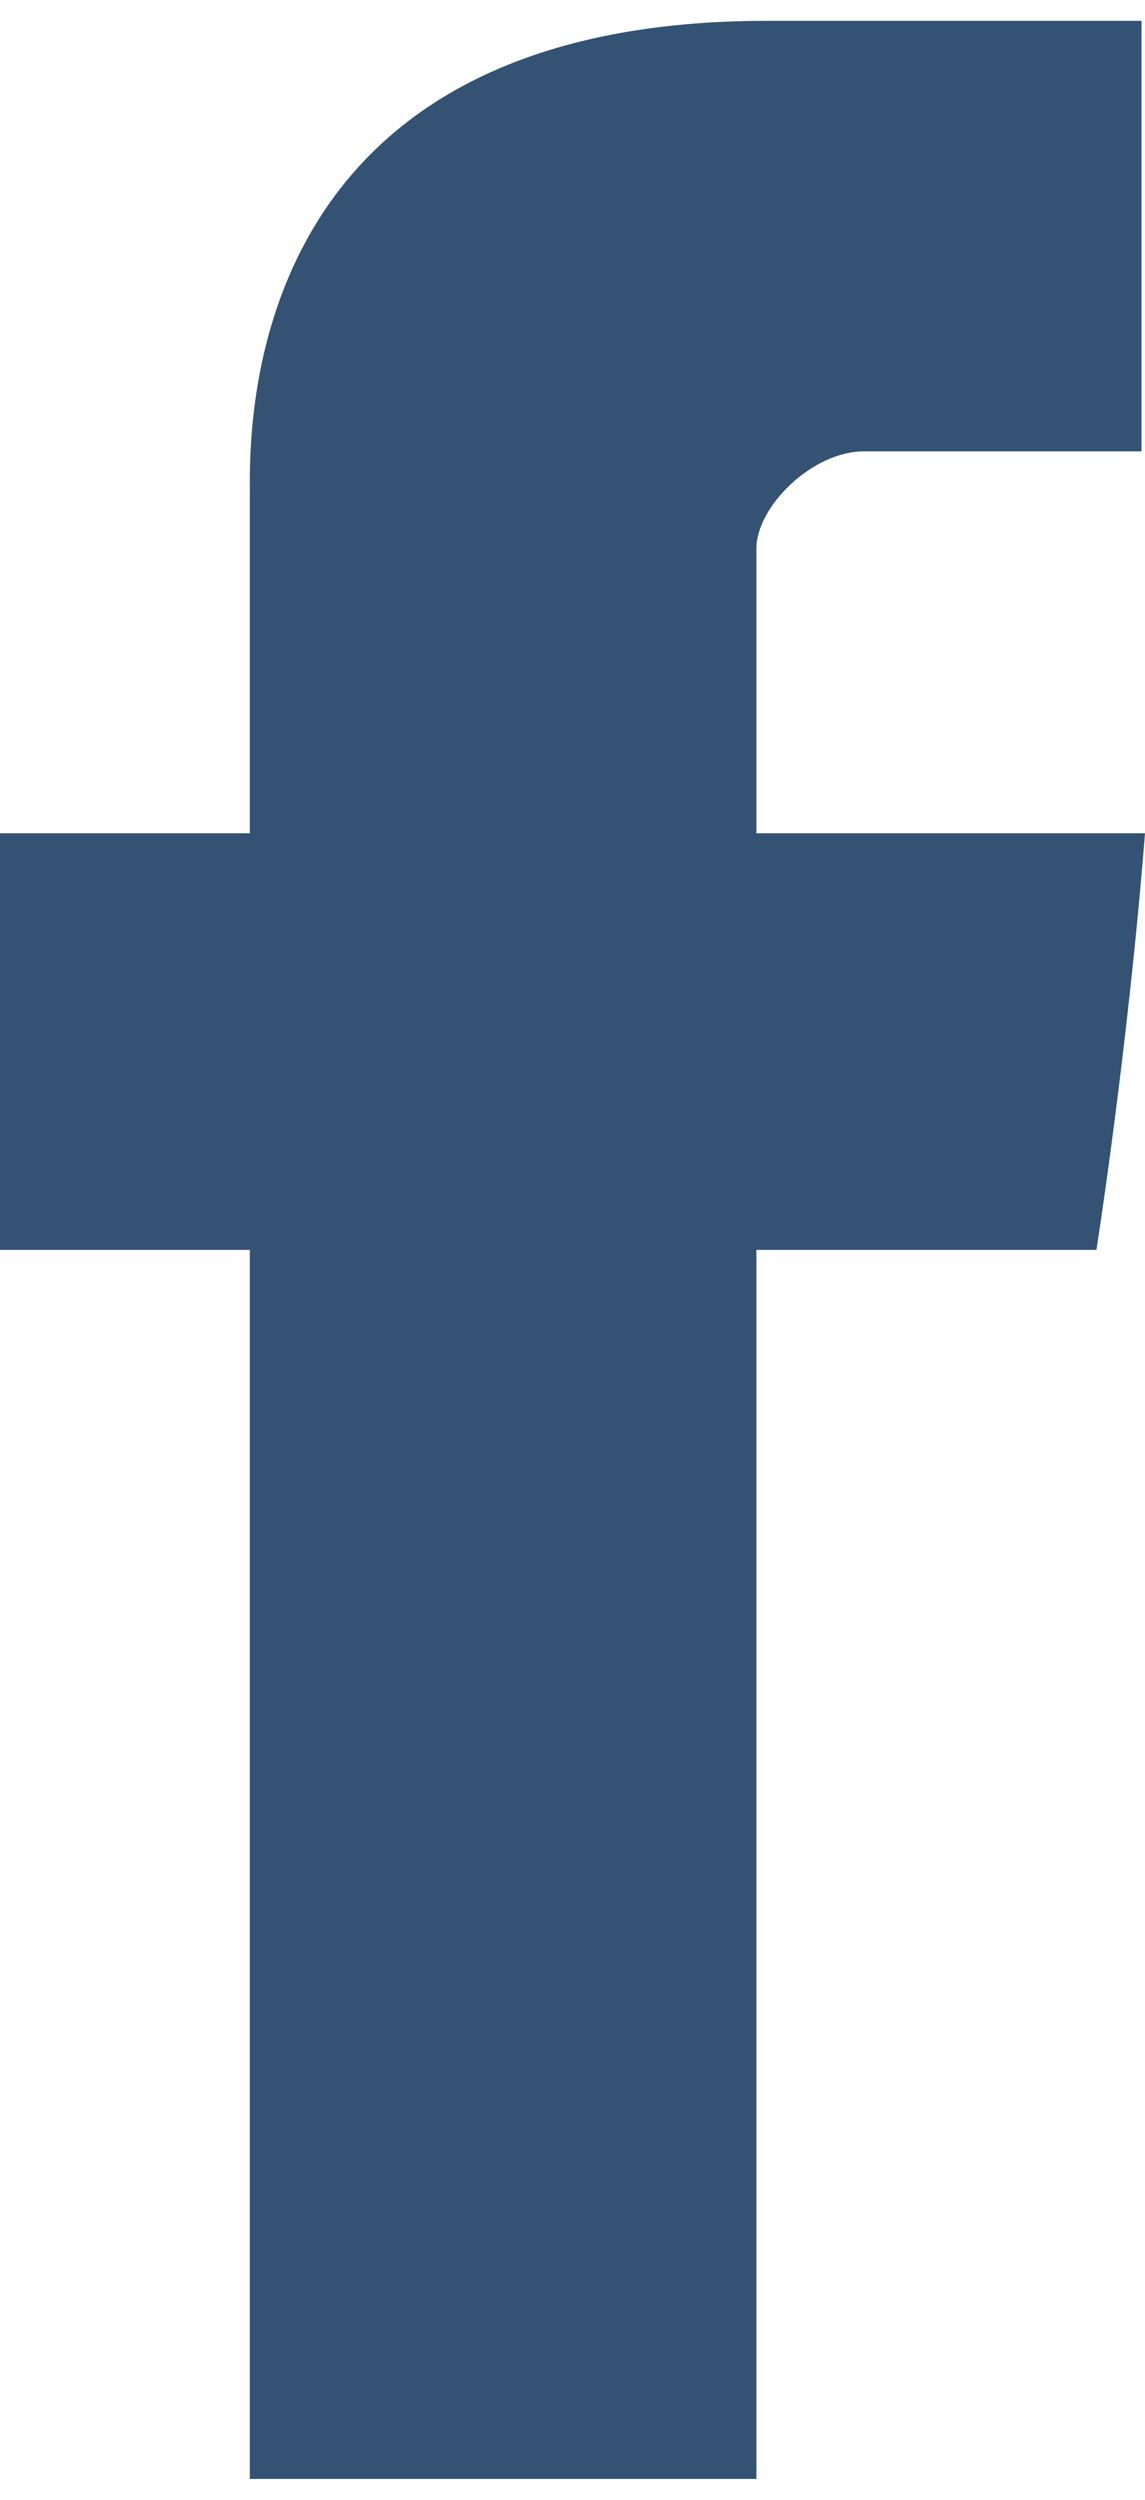 <svg xmlns="http://www.w3.org/2000/svg" viewBox="0 0 33 72"><path d="M7.2 14.3V24H0v12h7.2v35.4h14.6V36h9.8s.9-5.7 1.4-12H21.8v-8.2c0-1.2 1.6-2.8 3.1-2.8h8V.6H22.1C6.8.6 7.2 12.5 7.2 14.3h0z" fill="#335274"/></svg>